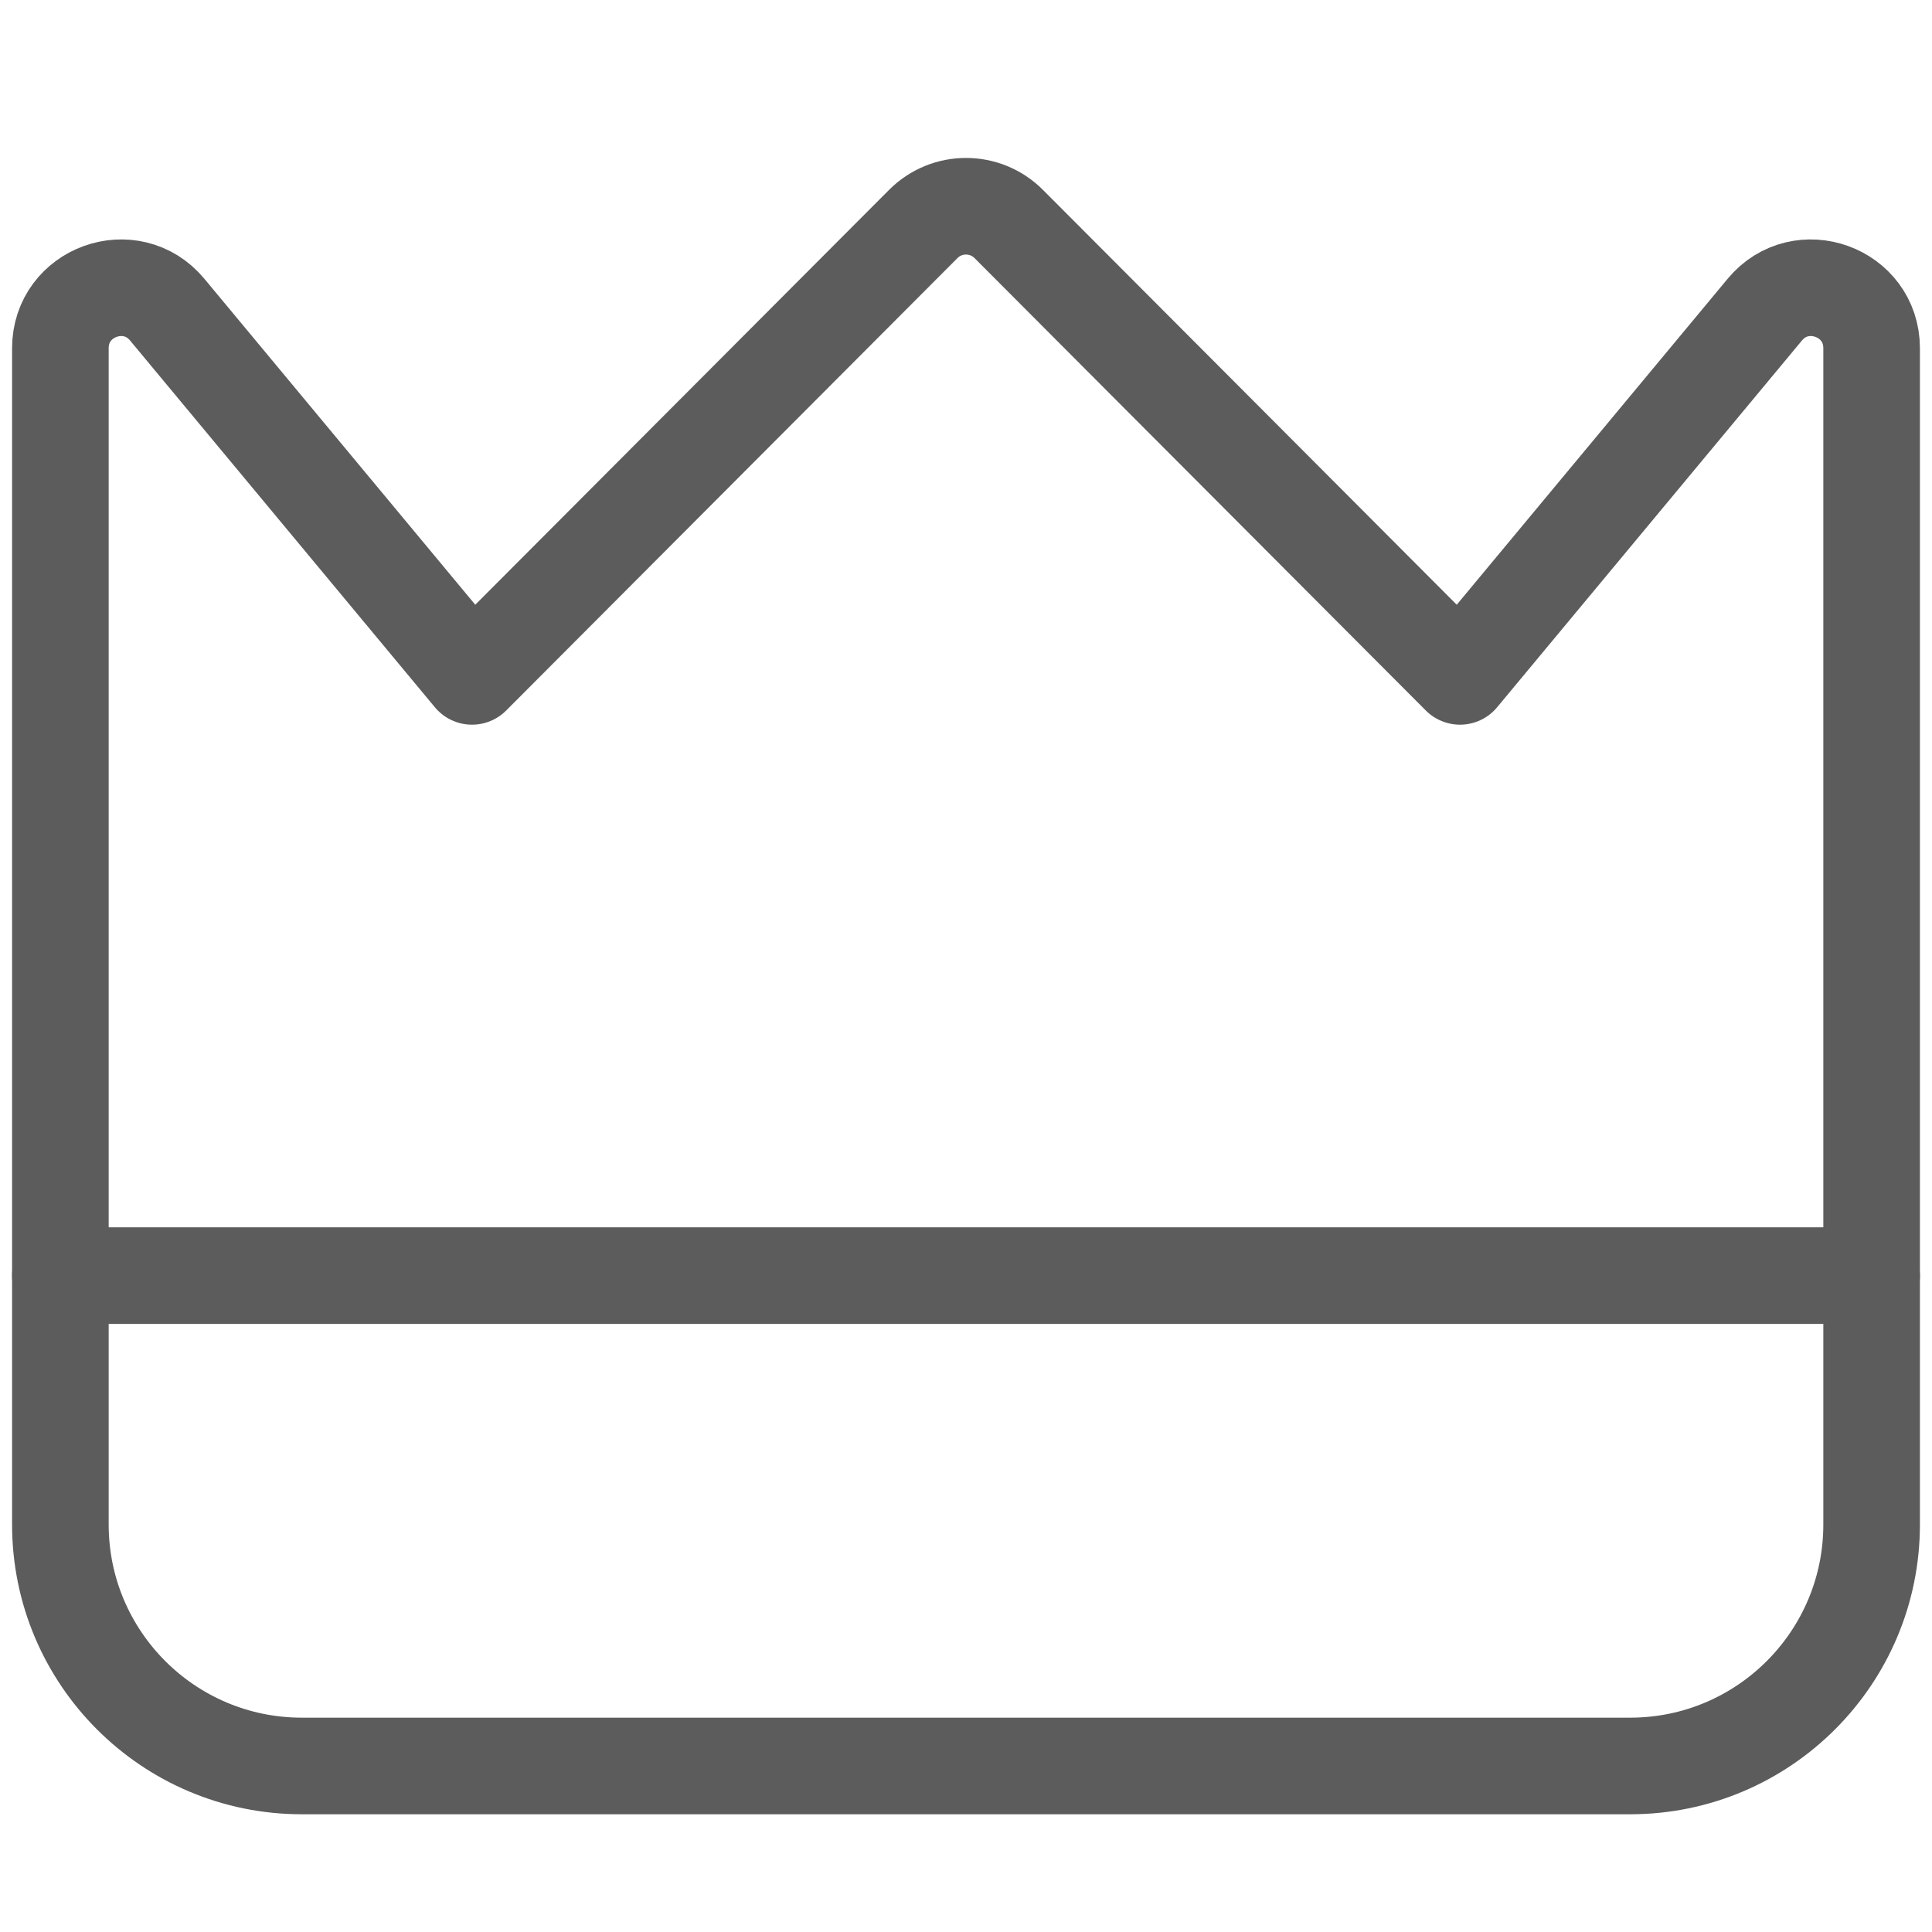 <svg width="32" height="32" viewBox="0 0 32 32" fill="none" xmlns="http://www.w3.org/2000/svg">
<path d="M1 21.128H31" stroke="#5C5C5C" stroke-width="1.6" stroke-linecap="round" stroke-linejoin="round"/>
<path fill-rule="evenodd" clip-rule="evenodd" d="M31 5.768C31 4.832 29.829 4.409 29.231 5.128L24.182 11.203L16.708 3.71C16.317 3.318 15.683 3.318 15.292 3.71L7.818 11.203L2.769 5.128C2.171 4.409 1 4.832 1 5.768V25.25C1 27.459 2.791 29.25 5 29.25H27C29.209 29.25 31 27.459 31 25.25V5.768Z" stroke="#5C5C5C" stroke-width="1.6" stroke-linecap="round" stroke-linejoin="round"/>
</svg>
